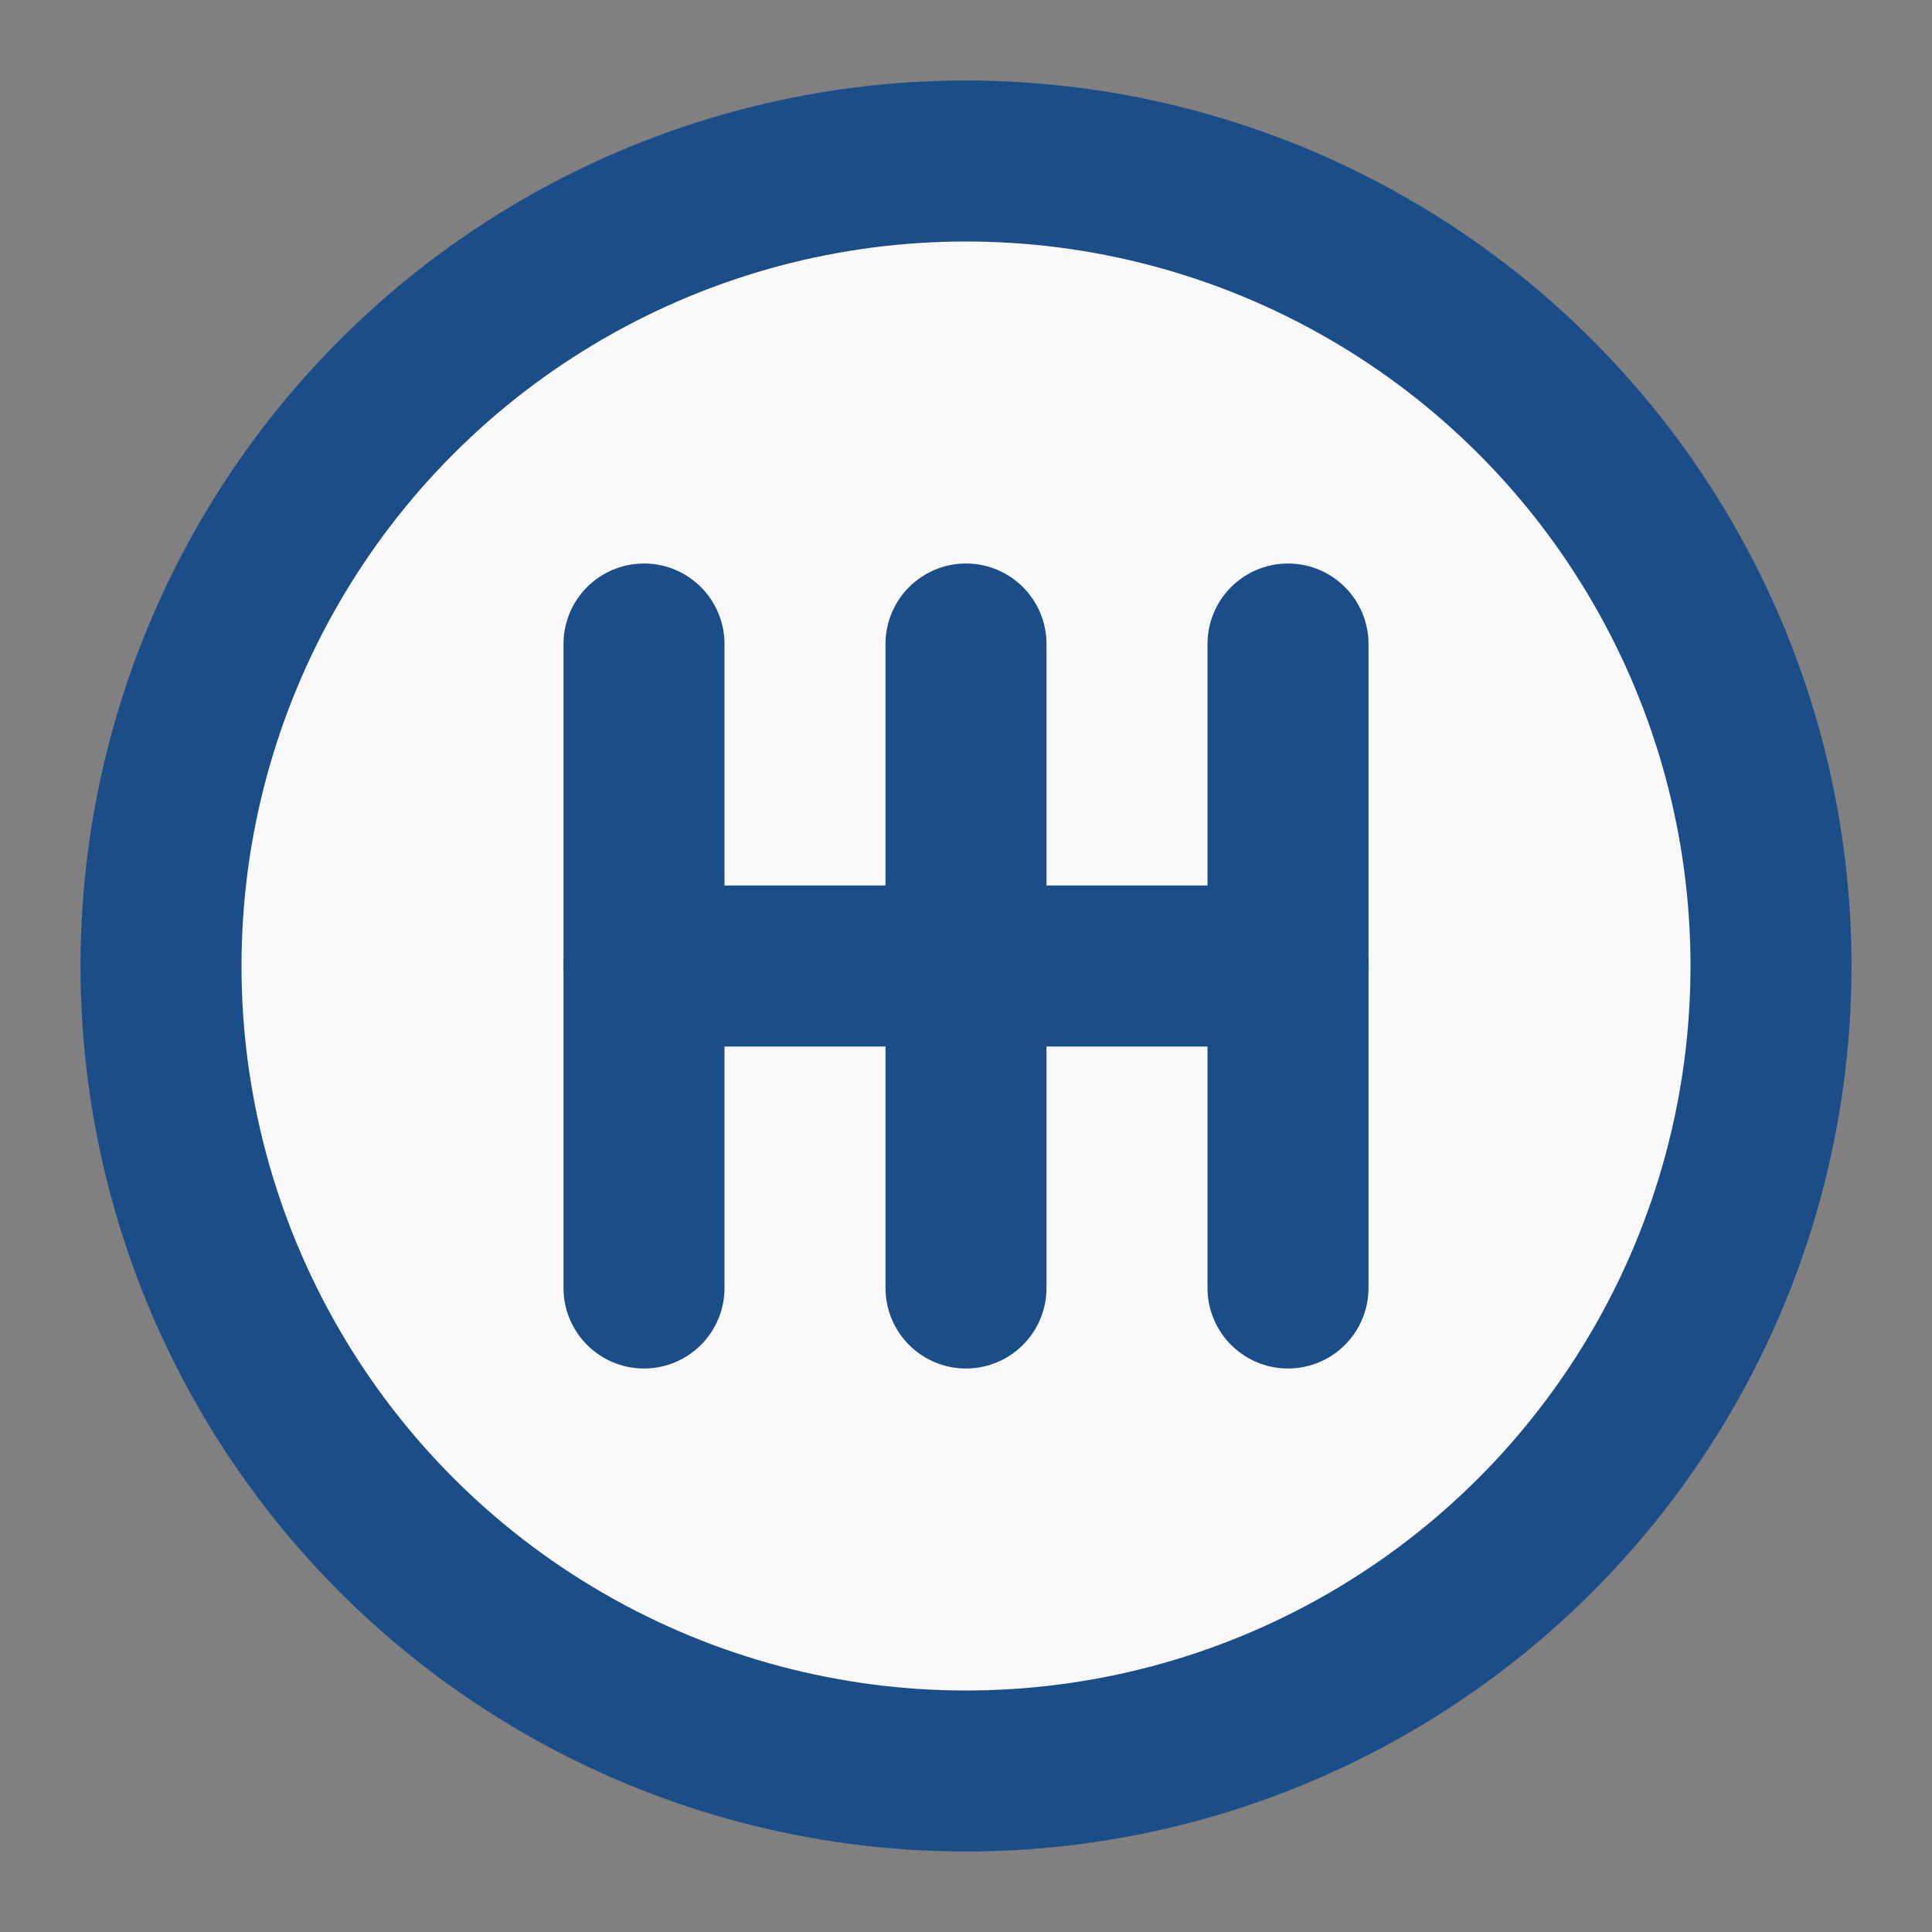 <svg xmlns="http://www.w3.org/2000/svg" width="32" height="32" viewBox="0 0 24 24" fill="none" stroke="#1b4d89" stroke-width="2" stroke-linecap="round" stroke-linejoin="round">
  <rect x="0" y="0" width="24" height="24" fill="#808080" stroke="none"/>
  <circle cx="12" cy="12" r="10" fill="#f9f9f9"/>
  <path d="M16 8v8M12 8v8M8 8v8" fill="none"/>
  <path d="M8 12h8" fill="none"/>
</svg>